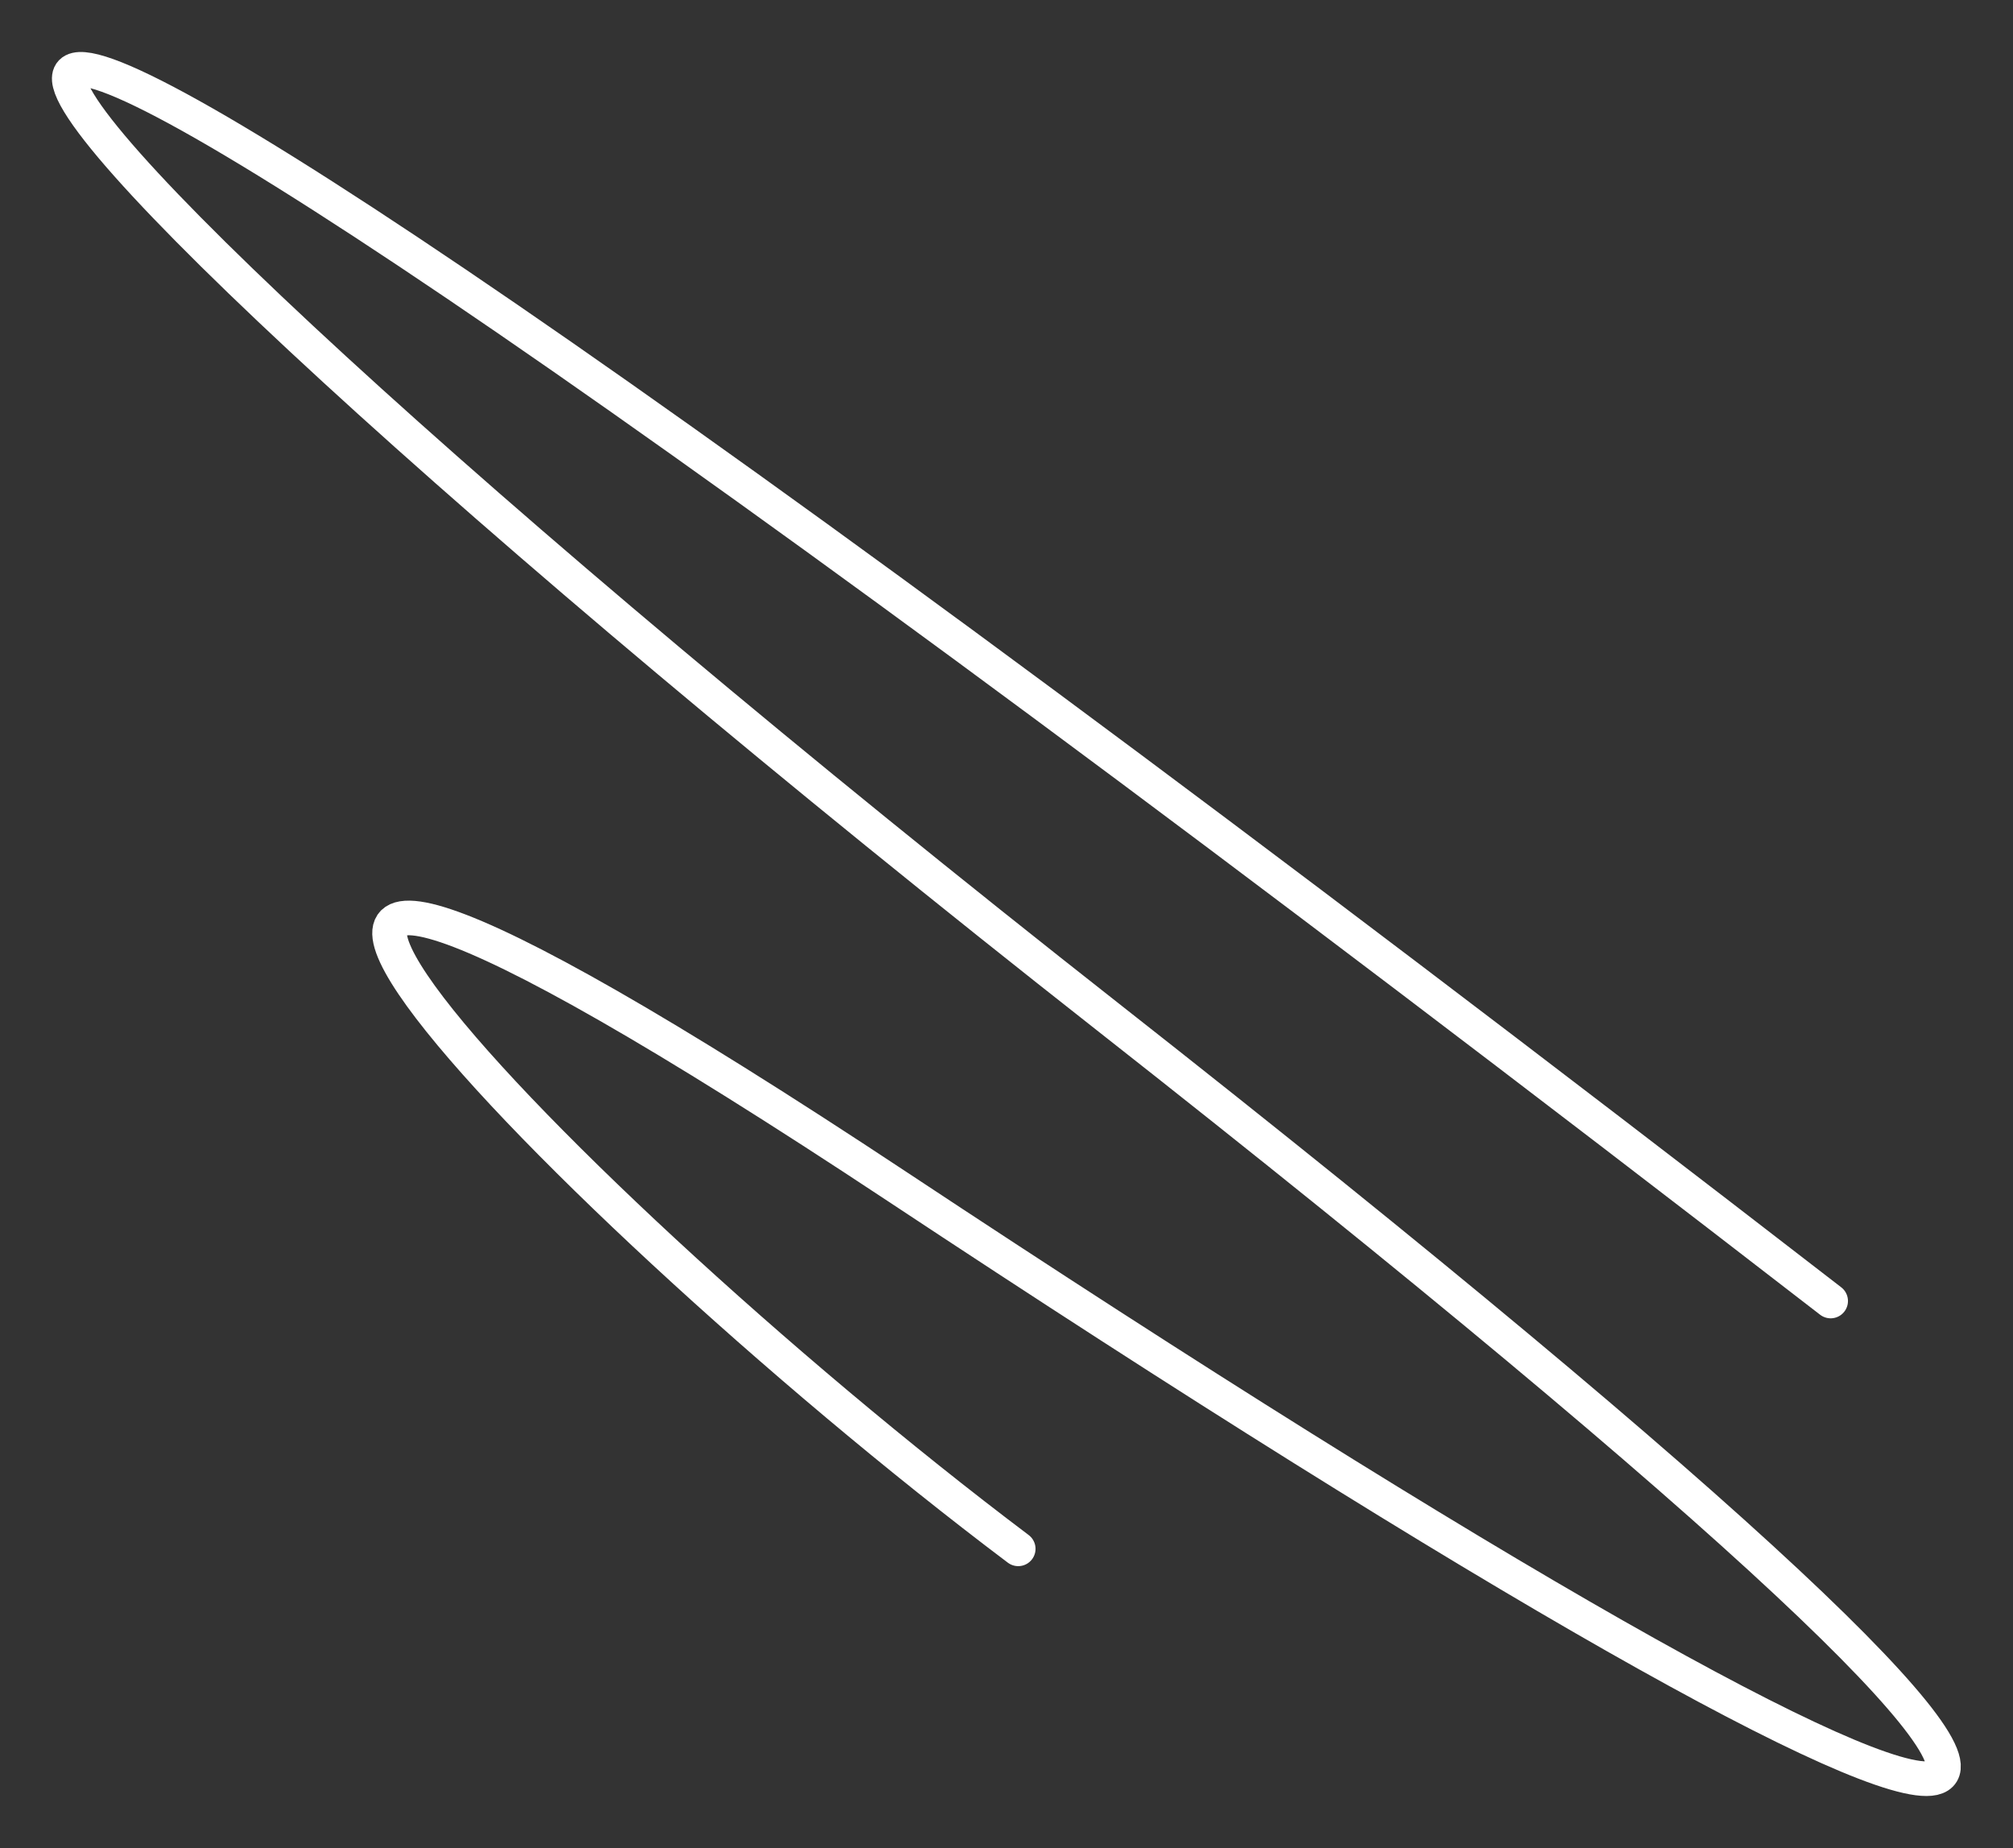 <?xml version="1.0" encoding="UTF-8"?> <svg xmlns="http://www.w3.org/2000/svg" width="756" height="694" viewBox="0 0 756 694" fill="none"><rect x="0" y="0" width="756" height="694" fill="#333333" stroke="none"/> <path d="M382.402 581.657C203.664 446.954 -21.884 208.088 336.85 445.549C785.266 742.375 900.135 762.377 416.139 381.959C-67.857 1.541 -228.476 -219.358 687.52 488.587" stroke="white" stroke-width="13" stroke-linecap="round"></path> </svg> 
